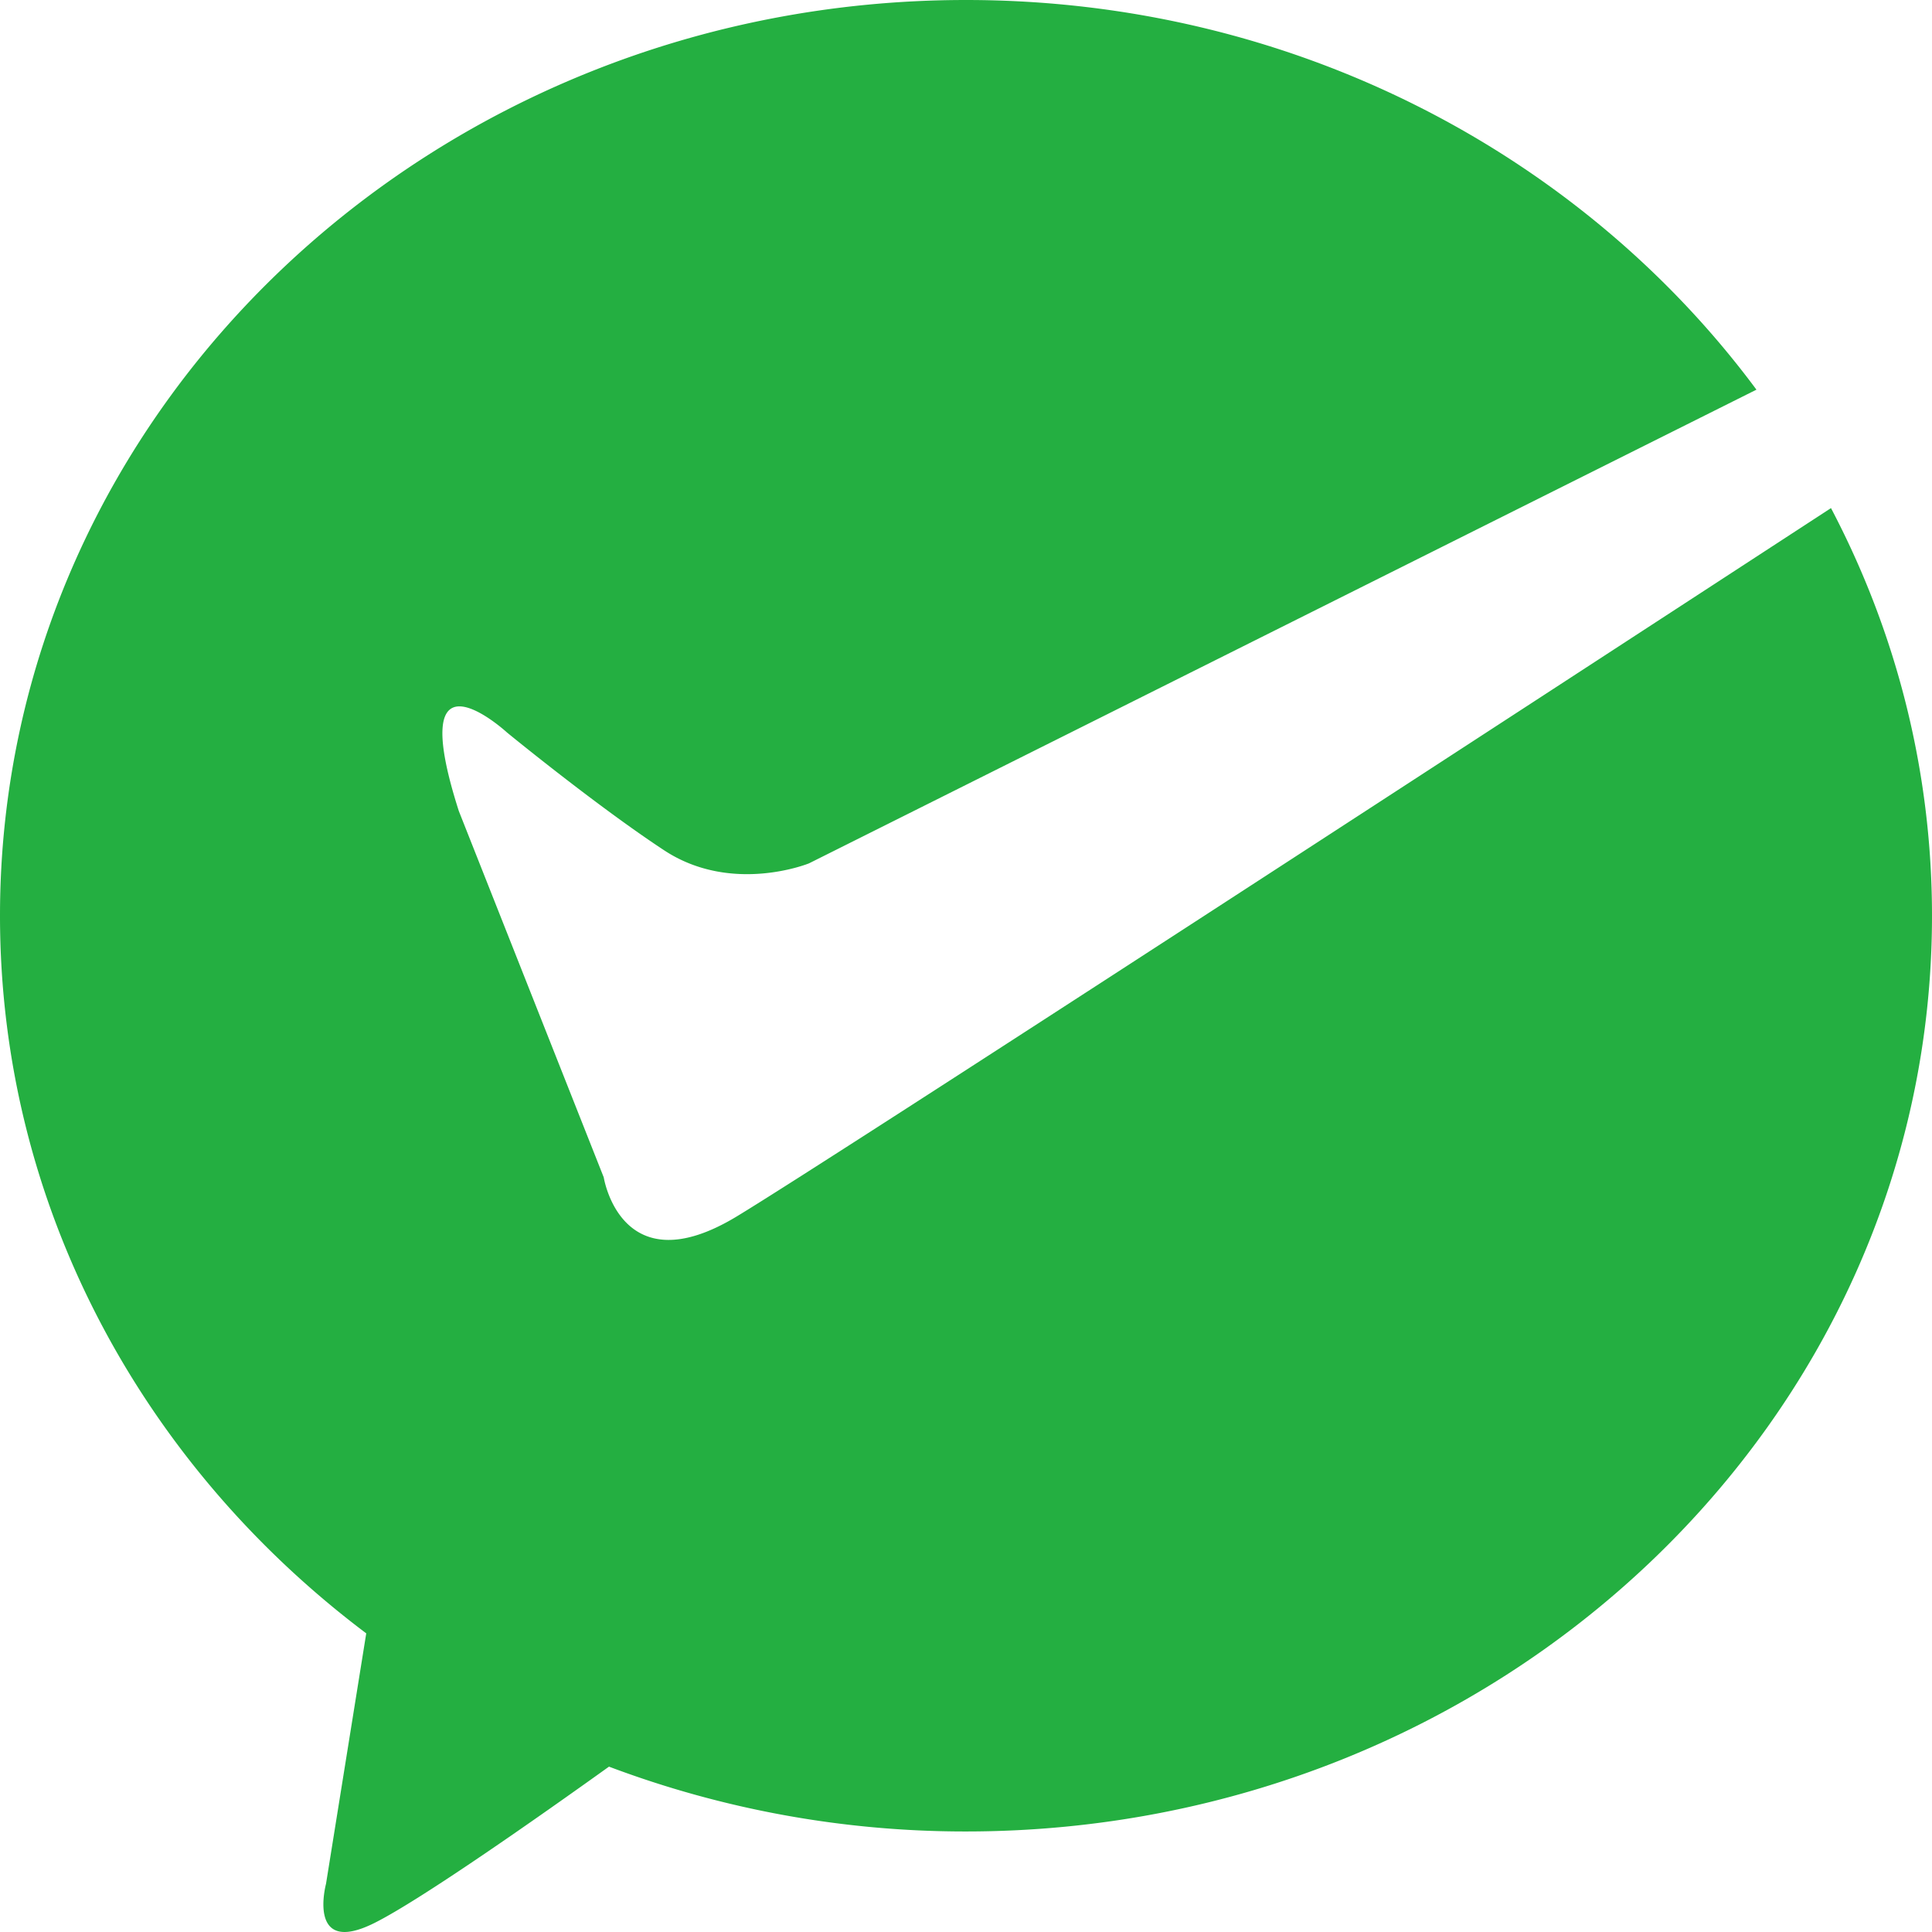 <svg version="1.1" xmlns="http://www.w3.org/2000/svg" viewBox="0 0 1024 1024">
  <path
    d="M390.382 644.8c-61.292 37.023-70.383-20.776-70.383-20.776l-76.81-194.15c-29.56-92.262 25.576-41.597 25.576-41.597s47.309 38.764 83.217 62.384c35.886 23.632 76.789 6.94 76.789 6.94L930.95 206.53C838.29 81.647 685.247 0 511.975 0 229.205 0 0 217.292 0 485.352 0 639.555 75.89 776.77 194.116 865.71l-21.322 132.756s-10.4 38.753 25.623 20.776c24.541-12.243 87.108-56.184 124.358-82.887A535.232 535.232 0 0 0 512 970.715c282.748 0 511.999-217.292 511.999-485.352 0-77.641-19.32-150.97-53.533-216.063C810.46 373.566 438.328 615.89 390.382 644.8z"
    fill="#24AF41"></path>
</svg>
